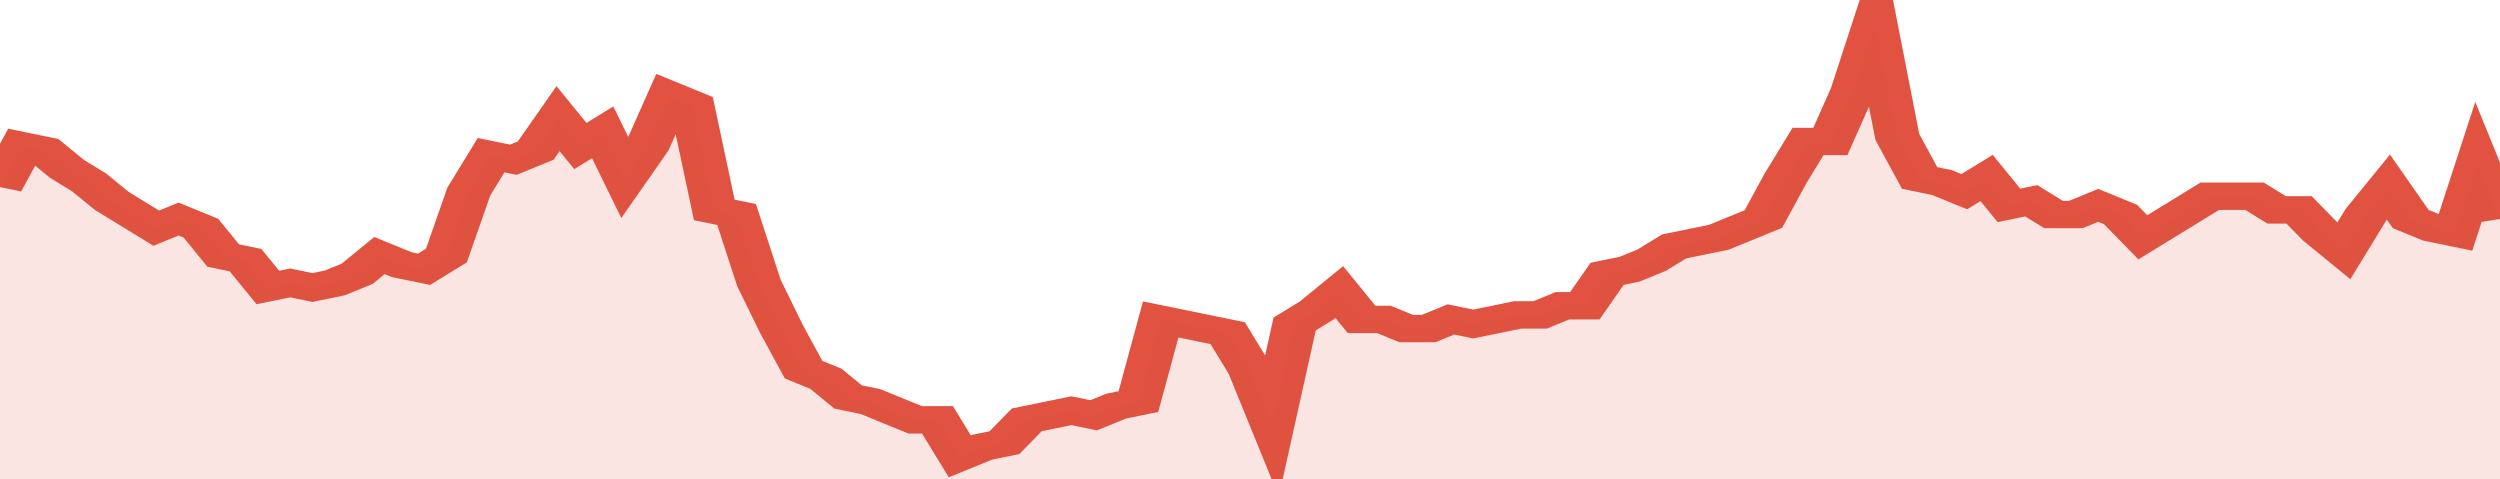 <svg xmlns="http://www.w3.org/2000/svg" viewBox="0 0 336 105" width="120" height="23" preserveAspectRatio="none">
				 <polyline fill="none" stroke="#E15241" stroke-width="6" points="0, 41 3, 32 6, 33 9, 37 12, 40 15, 44 18, 47 21, 50 24, 48 27, 50 30, 56 33, 57 36, 63 39, 62 42, 63 45, 62 48, 60 51, 56 54, 58 57, 59 60, 56 63, 42 66, 34 69, 35 72, 33 75, 26 78, 32 81, 29 84, 39 87, 32 90, 21 93, 23 96, 46 99, 47 102, 62 105, 72 108, 81 111, 83 114, 87 117, 88 120, 90 123, 92 126, 92 129, 100 132, 98 135, 97 138, 92 141, 91 144, 90 147, 91 150, 89 153, 88 156, 70 159, 71 162, 72 165, 73 168, 81 171, 93 174, 71 177, 68 180, 64 183, 70 186, 70 189, 72 192, 72 195, 70 198, 71 201, 70 204, 69 207, 69 210, 67 213, 67 216, 60 219, 59 222, 57 225, 54 228, 53 231, 52 234, 50 237, 48 240, 39 243, 31 246, 31 249, 20 252, 5 255, 30 258, 39 261, 40 264, 42 267, 39 270, 45 273, 44 276, 47 279, 47 282, 45 285, 47 288, 52 291, 49 294, 46 297, 43 300, 43 303, 43 306, 46 309, 46 312, 51 315, 55 318, 47 321, 41 324, 48 327, 50 330, 51 333, 36 336, 48 336, 48 "> </polyline>
				 <polygon fill="#E15241" opacity="0.15" points="0, 105 0, 41 3, 32 6, 33 9, 37 12, 40 15, 44 18, 47 21, 50 24, 48 27, 50 30, 56 33, 57 36, 63 39, 62 42, 63 45, 62 48, 60 51, 56 54, 58 57, 59 60, 56 63, 42 66, 34 69, 35 72, 33 75, 26 78, 32 81, 29 84, 39 87, 32 90, 21 93, 23 96, 46 99, 47 102, 62 105, 72 108, 81 111, 83 114, 87 117, 88 120, 90 123, 92 126, 92 129, 100 132, 98 135, 97 138, 92 141, 91 144, 90 147, 91 150, 89 153, 88 156, 70 159, 71 162, 72 165, 73 168, 81 171, 93 174, 71 177, 68 180, 64 183, 70 186, 70 189, 72 192, 72 195, 70 198, 71 201, 70 204, 69 207, 69 210, 67 213, 67 216, 60 219, 59 222, 57 225, 54 228, 53 231, 52 234, 50 237, 48 240, 39 243, 31 246, 31 249, 20 252, 5 255, 30 258, 39 261, 40 264, 42 267, 39 270, 45 273, 44 276, 47 279, 47 282, 45 285, 47 288, 52 291, 49 294, 46 297, 43 300, 43 303, 43 306, 46 309, 46 312, 51 315, 55 318, 47 321, 41 324, 48 327, 50 330, 51 333, 36 336, 48 336, 105 "></polygon>
			</svg>